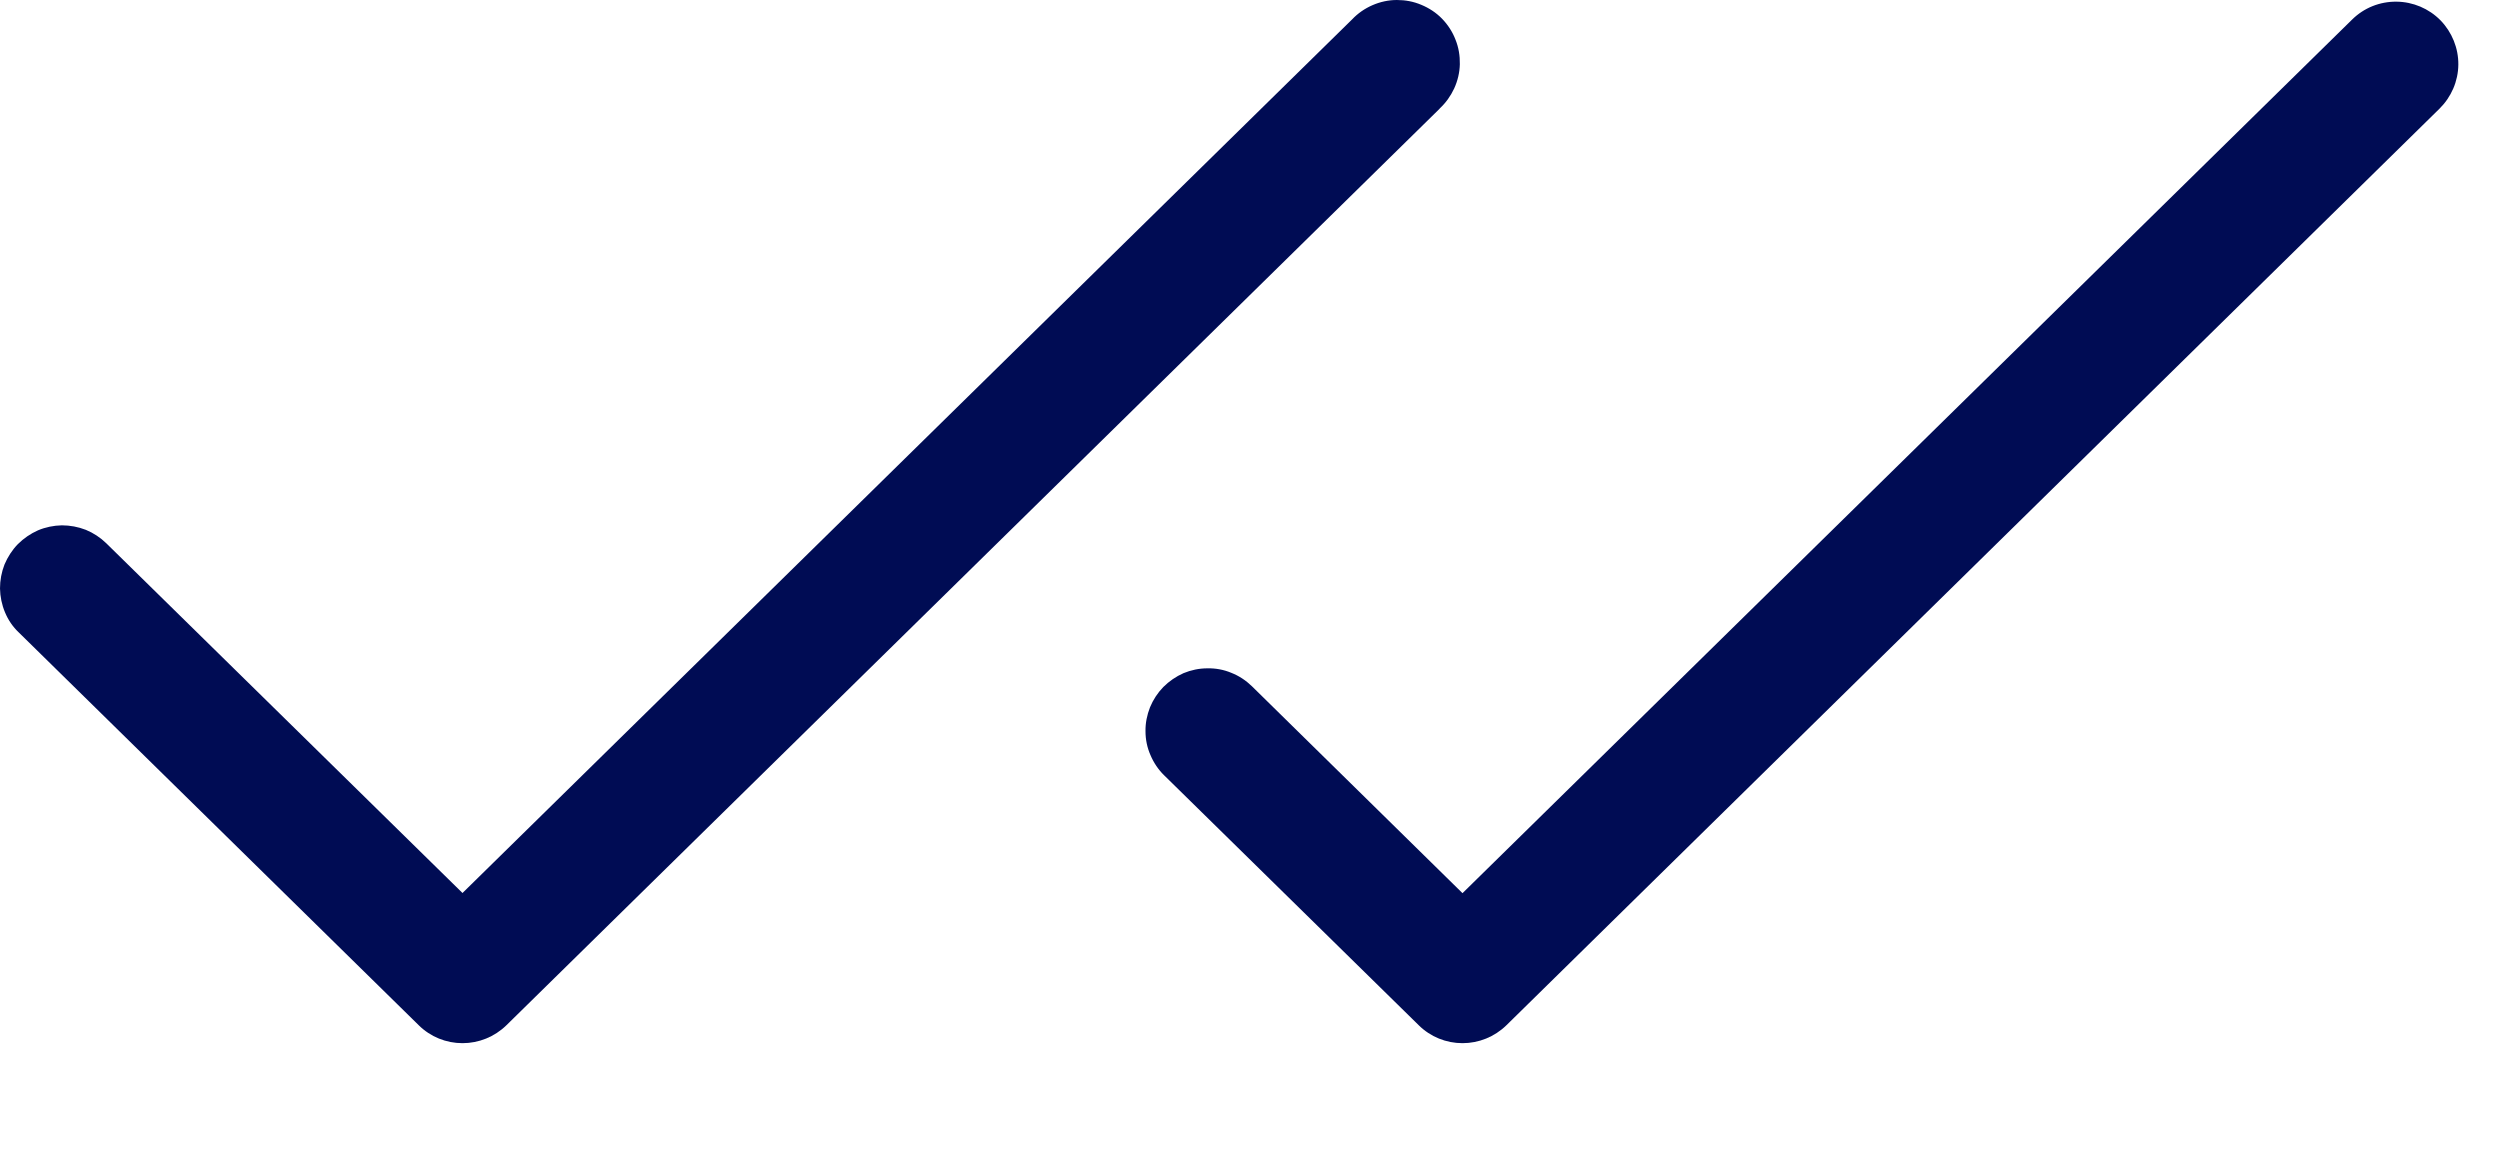 <svg width="15" height="7" viewBox="0 0 15 7" fill="none" xmlns="http://www.w3.org/2000/svg">
<path d="M8.638 0.652L3.038 6.152C2.967 6.221 2.873 6.259 2.775 6.259C2.677 6.259 2.583 6.221 2.513 6.152L0.113 3.795C0.077 3.761 0.049 3.72 0.03 3.674C0.011 3.629 0.001 3.58 1.88169e-05 3.531C-0 3.482 0.009 3.433 0.027 3.387C0.046 3.342 0.073 3.3 0.107 3.265C0.142 3.23 0.183 3.202 0.228 3.182C0.273 3.163 0.322 3.153 0.371 3.152C0.42 3.152 0.469 3.161 0.515 3.179C0.561 3.198 0.602 3.225 0.638 3.26L2.775 5.358L8.113 0.116C8.147 0.08 8.189 0.051 8.235 0.031C8.281 0.011 8.331 0 8.381 1.07348e-05C8.432 -0 8.481 0.009 8.528 0.029C8.574 0.048 8.617 0.076 8.652 0.112C8.687 0.148 8.715 0.191 8.733 0.238C8.752 0.285 8.76 0.335 8.759 0.385C8.758 0.435 8.746 0.485 8.725 0.531C8.704 0.576 8.675 0.617 8.638 0.651V0.652ZM14.643 0.122C14.573 0.051 14.478 0.011 14.379 0.01C14.279 0.009 14.184 0.047 14.113 0.117L8.775 5.359L7.511 4.117C7.476 4.083 7.434 4.055 7.388 4.037C7.343 4.018 7.294 4.009 7.245 4.01C7.195 4.01 7.147 4.02 7.101 4.039C7.056 4.059 7.015 4.087 6.98 4.122C6.946 4.157 6.919 4.198 6.9 4.244C6.882 4.29 6.872 4.339 6.873 4.388C6.873 4.437 6.883 4.486 6.903 4.531C6.922 4.576 6.95 4.618 6.985 4.652L8.513 6.152C8.583 6.221 8.677 6.259 8.775 6.259C8.873 6.259 8.967 6.221 9.038 6.152L14.637 0.652C14.708 0.582 14.749 0.487 14.75 0.388C14.751 0.289 14.712 0.193 14.643 0.122Z" fill="#000C54"/>
</svg>
